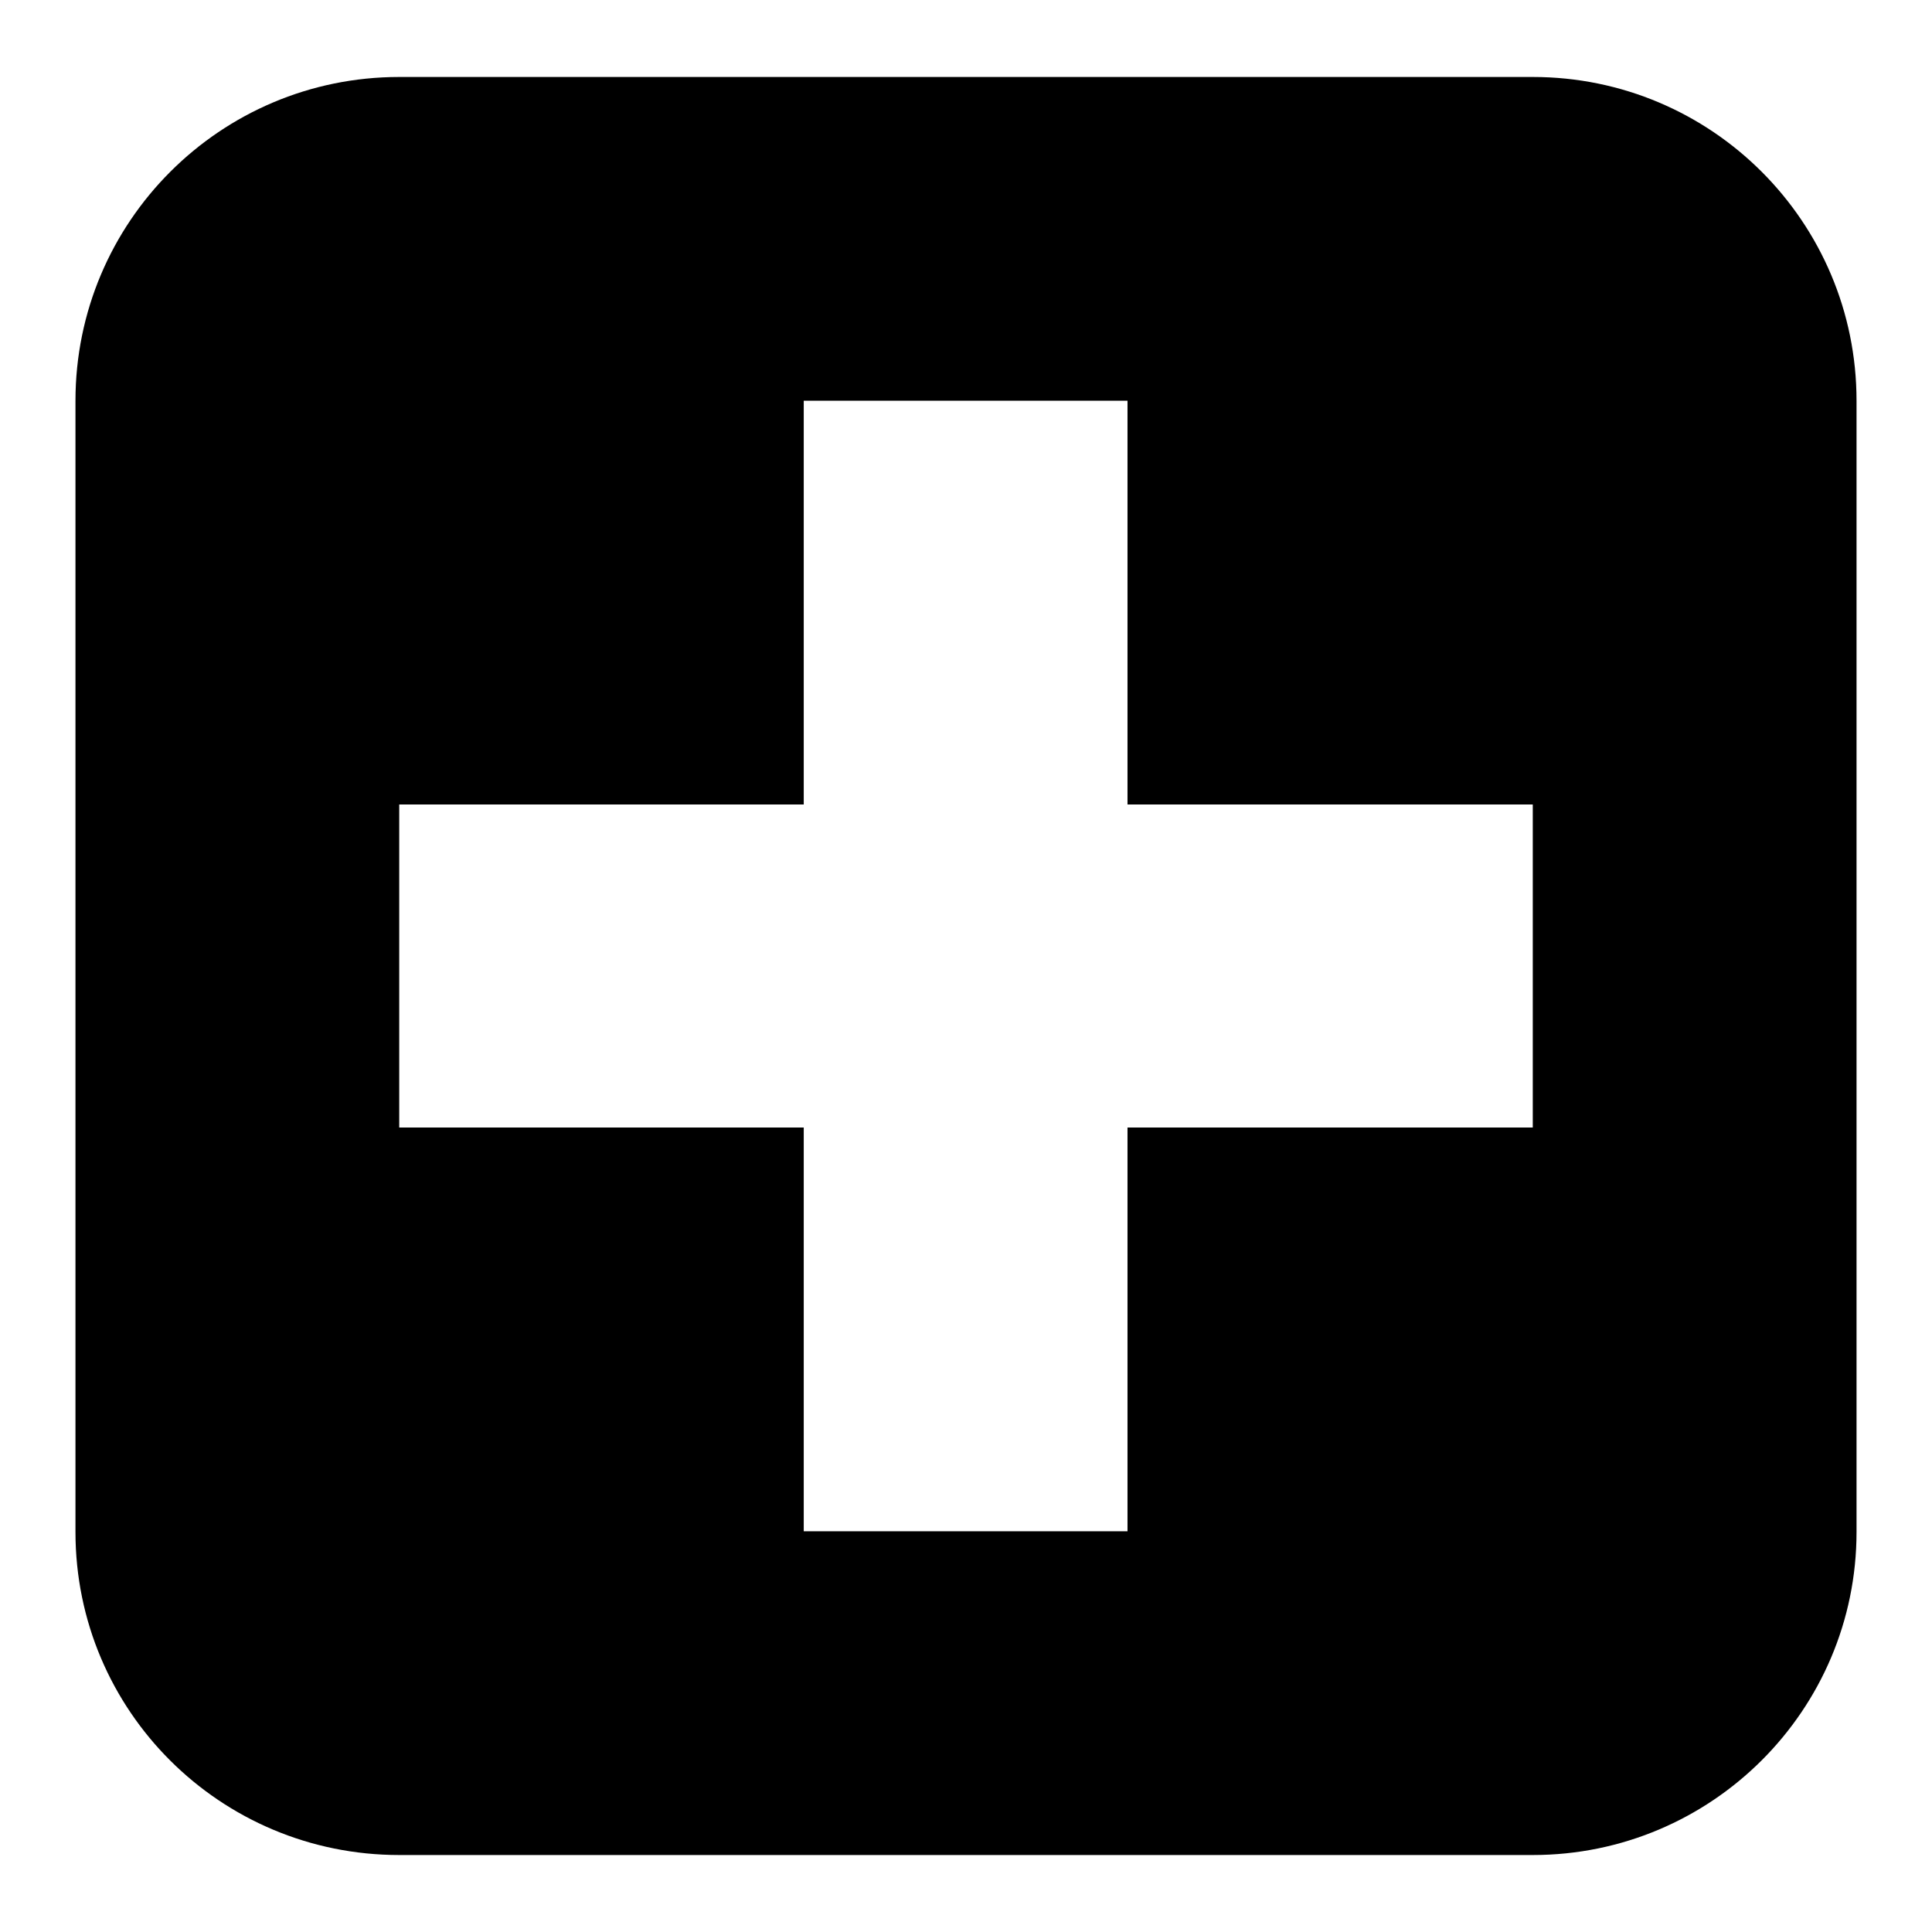 <?xml version="1.0" encoding="utf-8"?>
<!-- Svg Vector Icons : http://www.onlinewebfonts.com/icon -->
<!DOCTYPE svg PUBLIC "-//W3C//DTD SVG 1.1//EN" "http://www.w3.org/Graphics/SVG/1.1/DTD/svg11.dtd">
<svg version="1.1" xmlns="http://www.w3.org/2000/svg" xmlns:xlink="http://www.w3.org/1999/xlink" x="0px" y="0px" viewBox="0 0 256 256" enable-background="new 0 0 256 256" xml:space="preserve">
<g><g><path fill="#000000" d="M203.1,10.2H52.9C29.2,10.2,10,29.4,10,53.1v149.9c0,23.7,19.2,42.8,42.9,42.8h150.2c23.7,0,42.9-19.2,42.9-42.8V53.1C246,29.4,226.8,10.2,203.1,10.2 M203.1,149.4h-53.7v53.5h-42.9v-53.5H52.9v-42.8h53.6V53.1h42.9v53.5h53.7V149.4L203.1,149.4z"/></g></g>
</svg>